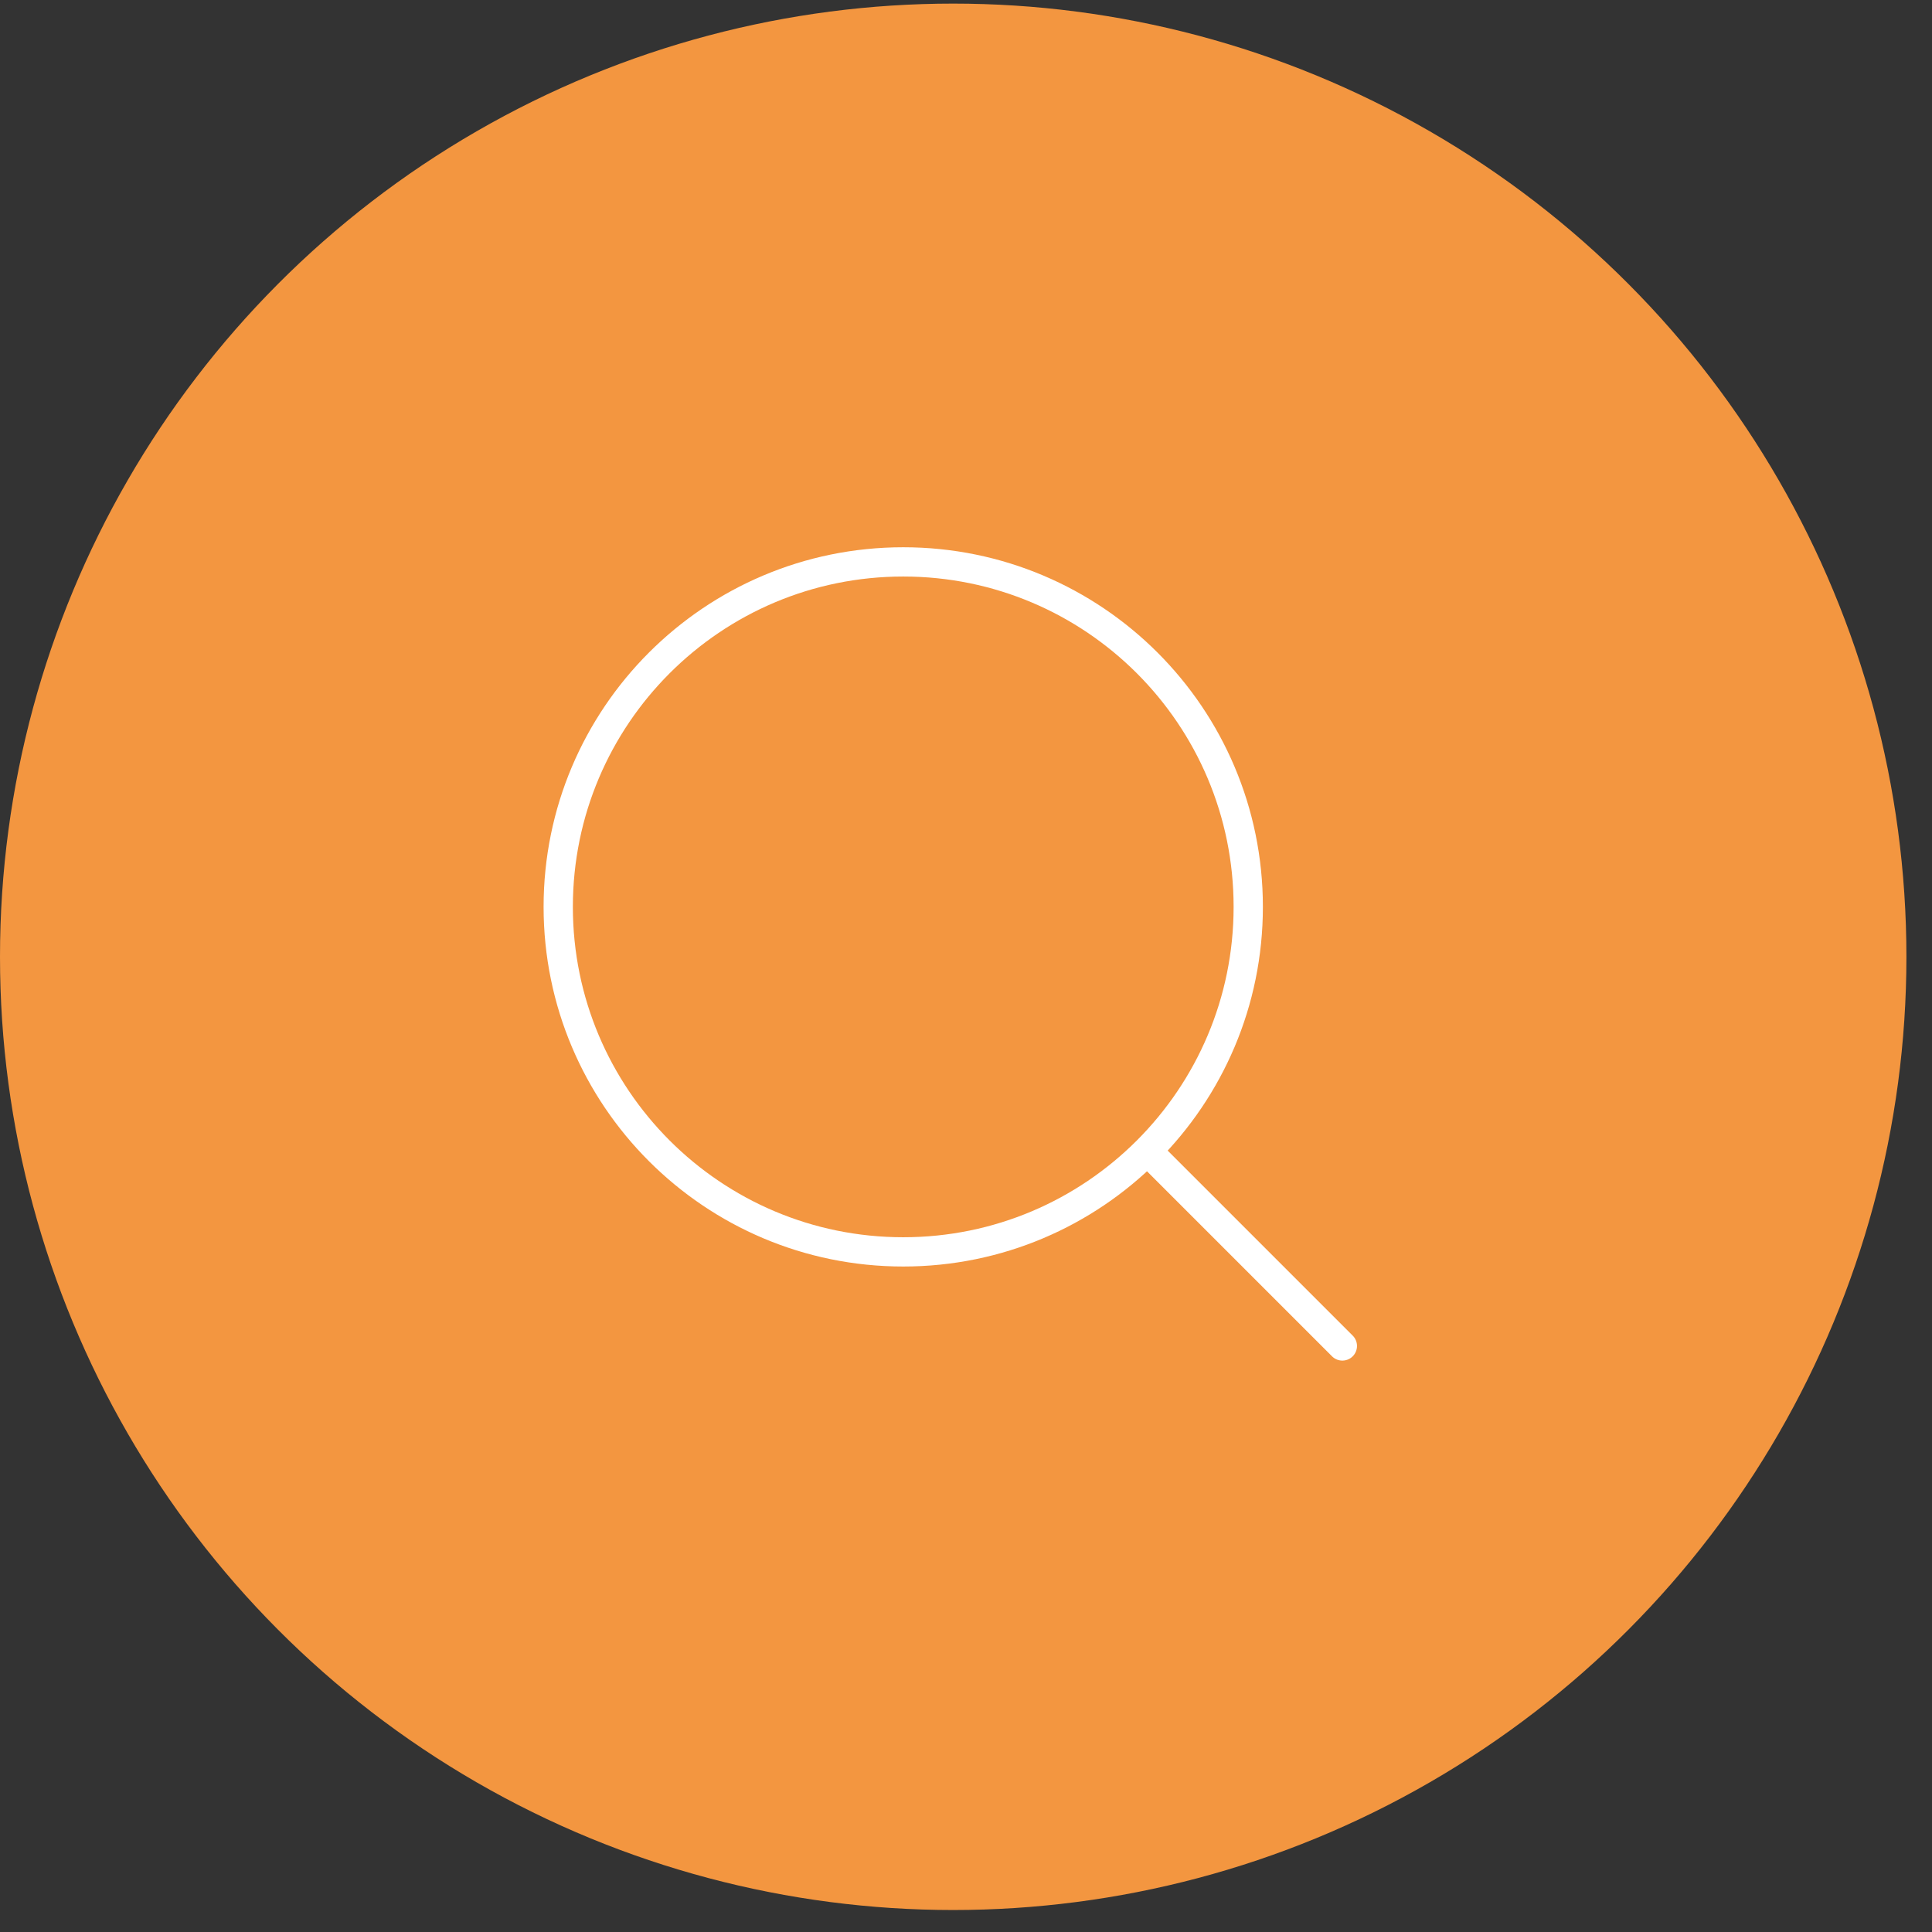 <svg width="66" height="66" viewBox="0 0 66 66" fill="none" xmlns="http://www.w3.org/2000/svg">
<rect x="0" y="0" width="66" height="66" fill="#333333" stroke="none"/>
<circle cx="32.563" cy="32.686" r="32.563" fill="#F39640"/>
<g clip-path="url(#clip0_8046_7860)">
<path d="M30.856 42.766C37.365 42.766 42.642 37.489 42.642 30.98C42.642 24.471 37.365 19.195 30.856 19.195C24.347 19.195 19.07 24.471 19.07 30.98C19.07 37.489 24.347 42.766 30.856 42.766Z" stroke="white" stroke-linecap="round" stroke-linejoin="round"/>
<path d="M39.418 39.541L45.857 45.98" stroke="white" stroke-linecap="round" stroke-linejoin="round"/>
</g>
<defs>
<clipPath id="clip0_8046_7860">
<rect width="30" height="30" fill="white" transform="translate(18 18.123)"/>
</clipPath>
</defs>
</svg>

